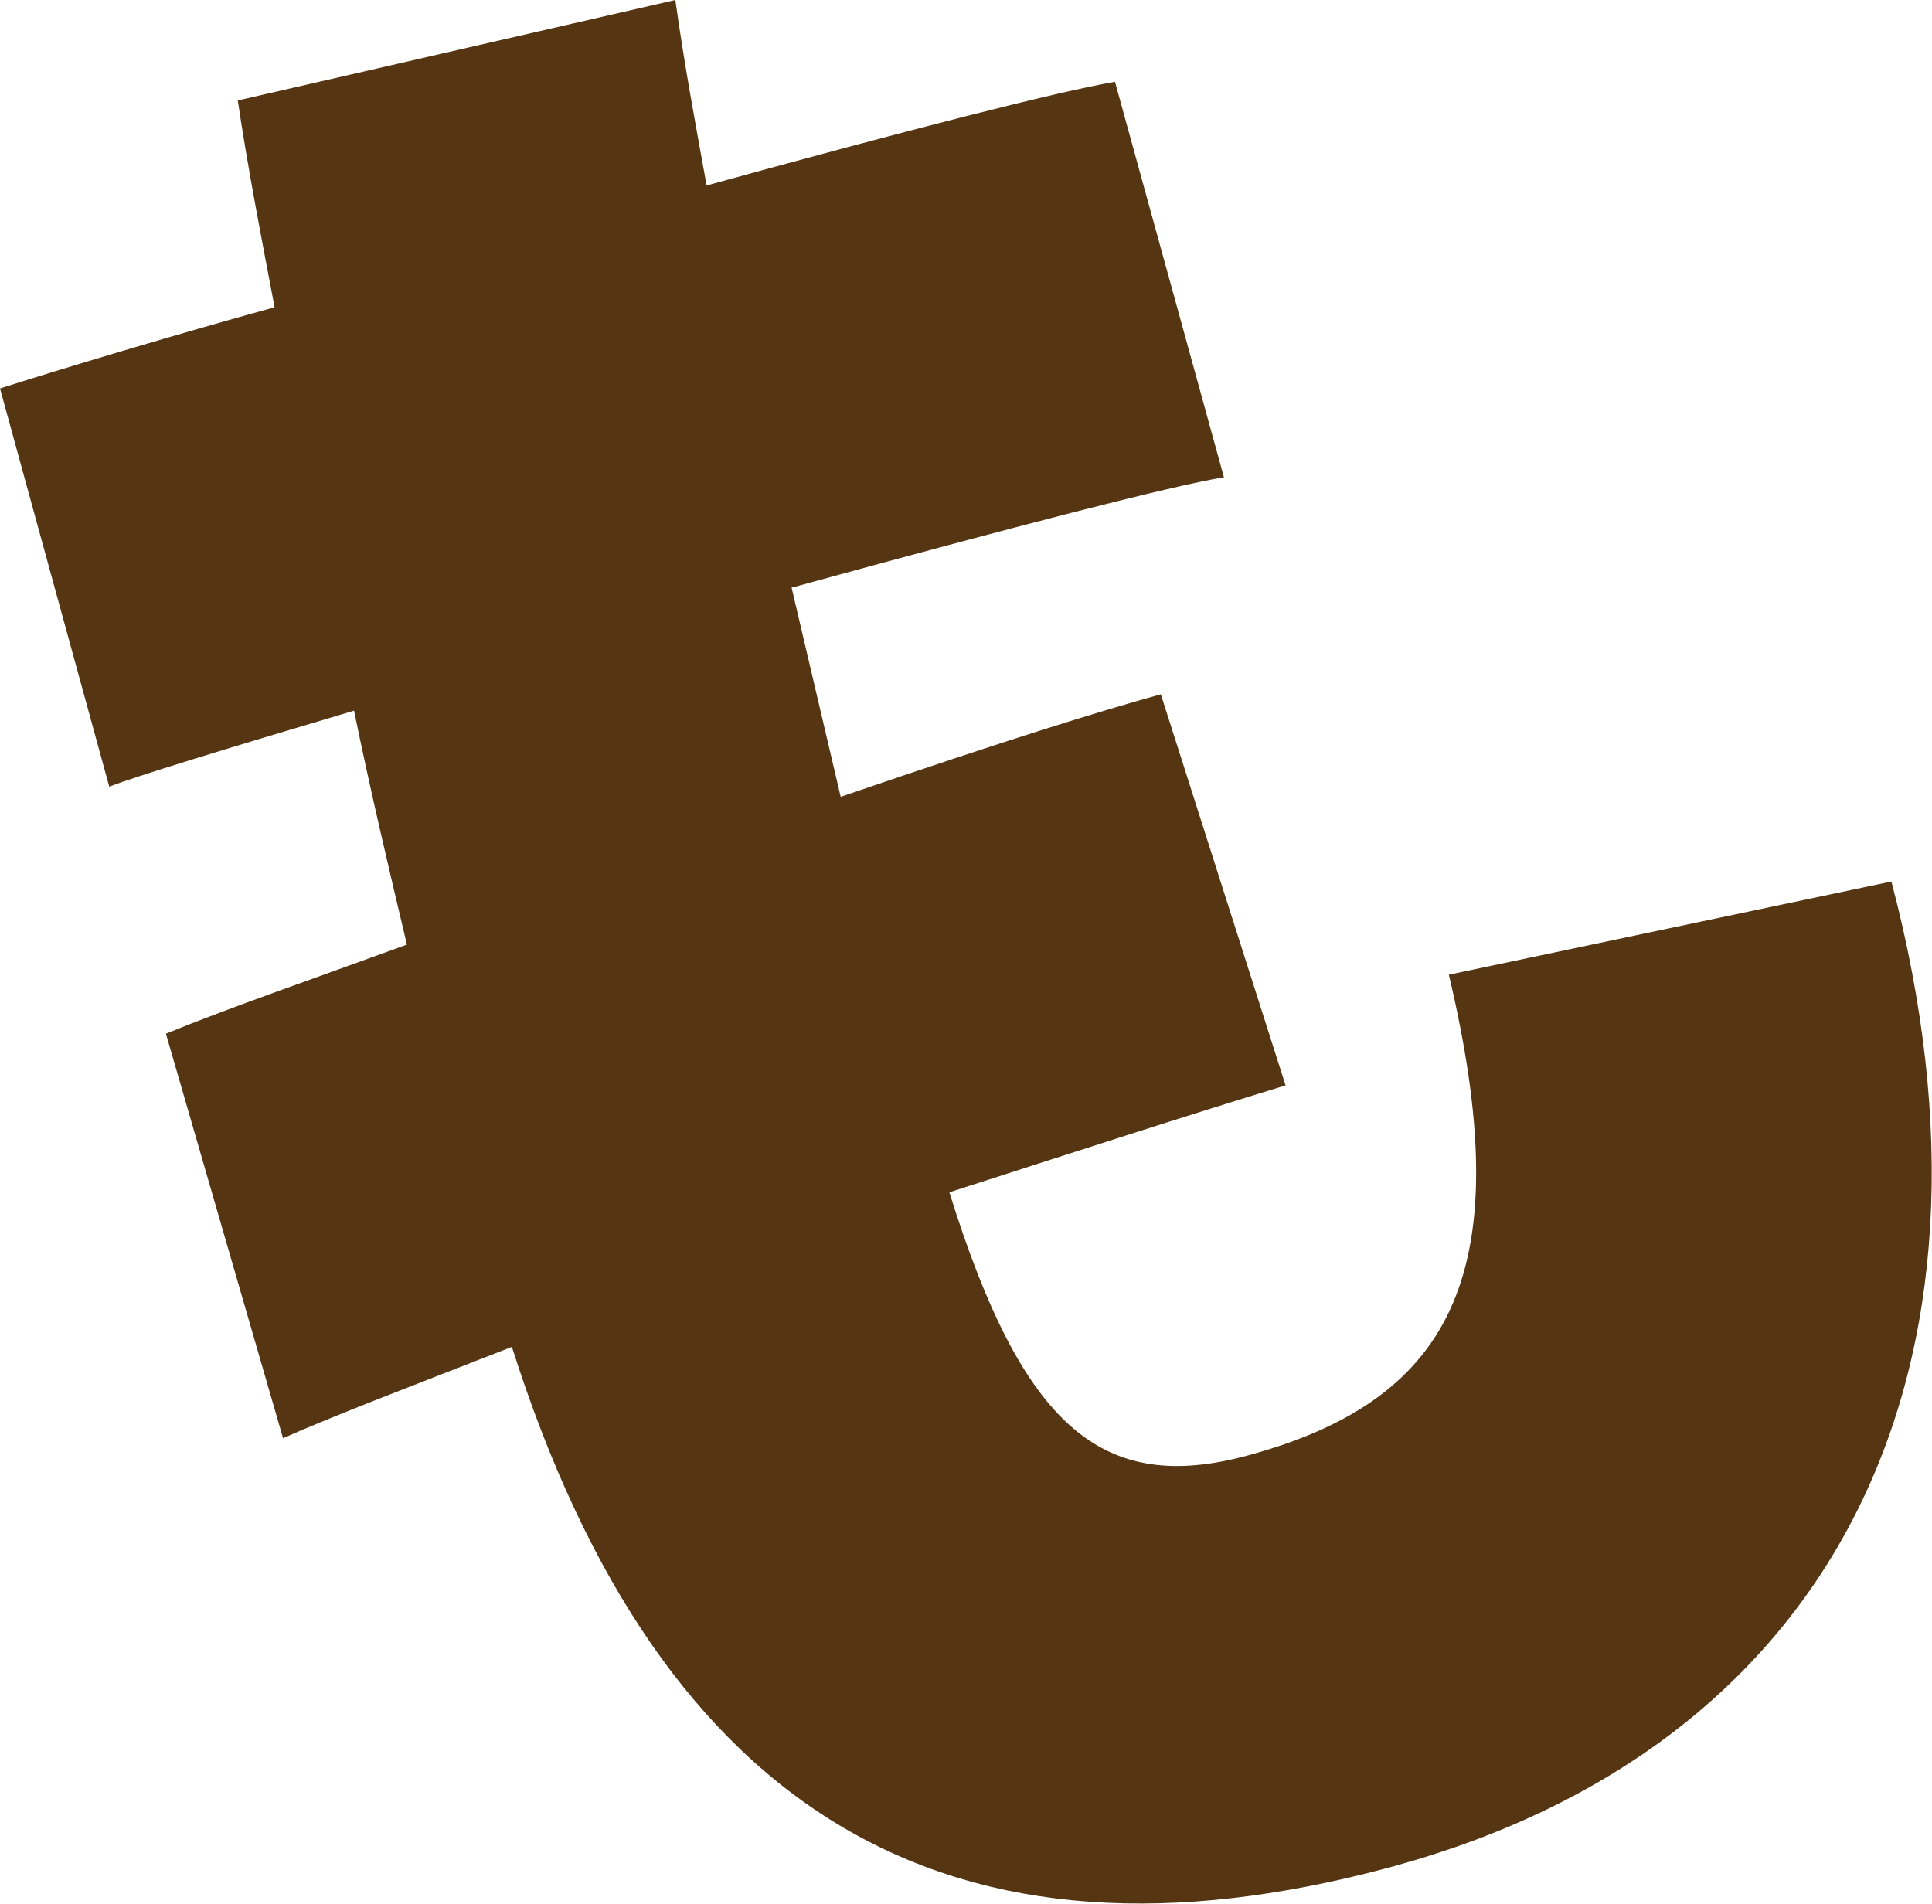<?xml version="1.0" encoding="UTF-8"?>
<svg id="_レイヤー_2" data-name="レイヤー 2" xmlns="http://www.w3.org/2000/svg" width="66.14" height="65.18" viewBox="0 0 66.14 65.18">
  <defs>
    <style>
      .cls-1 {
        fill: #553512;
      }
    </style>
  </defs>
  <g id="guide">
    <path class="cls-1" d="m17.53,46.11c-3.35,1.31-6.19,2.39-7.84,3.13l-4.01-13.85c2.2-.9,5.05-1.88,8.25-3.05-.61-2.57-1.24-5.23-1.81-8.01-4.61,1.37-7.4,2.23-8.38,2.6L0,13.3c2.16-.69,6.13-1.88,9.4-2.78-.44-2.32-.91-4.73-1.26-7.08L23.12,0c.3,2.17.7,4.3,1.07,6.35,7-1.93,11.93-3.19,13.98-3.55l3.73,13.54c-1.78.29-7.16,1.68-14.8,3.78.58,2.48,1.14,4.87,1.68,7.16,5.81-1.99,8.87-2.93,10.96-3.51l4.27,13.39c-3.25.99-7.29,2.3-11.51,3.66,2.5,8.01,5.21,10.4,10.29,8.99,7.09-1.95,9.18-6.44,6.81-16.44l15.15-3.19c4.45,16.86-2.02,29.59-17.02,33.71l-.18.05c-14.84,3.99-24.89-1.65-30.03-17.84Z"/>
  </g>
</svg>